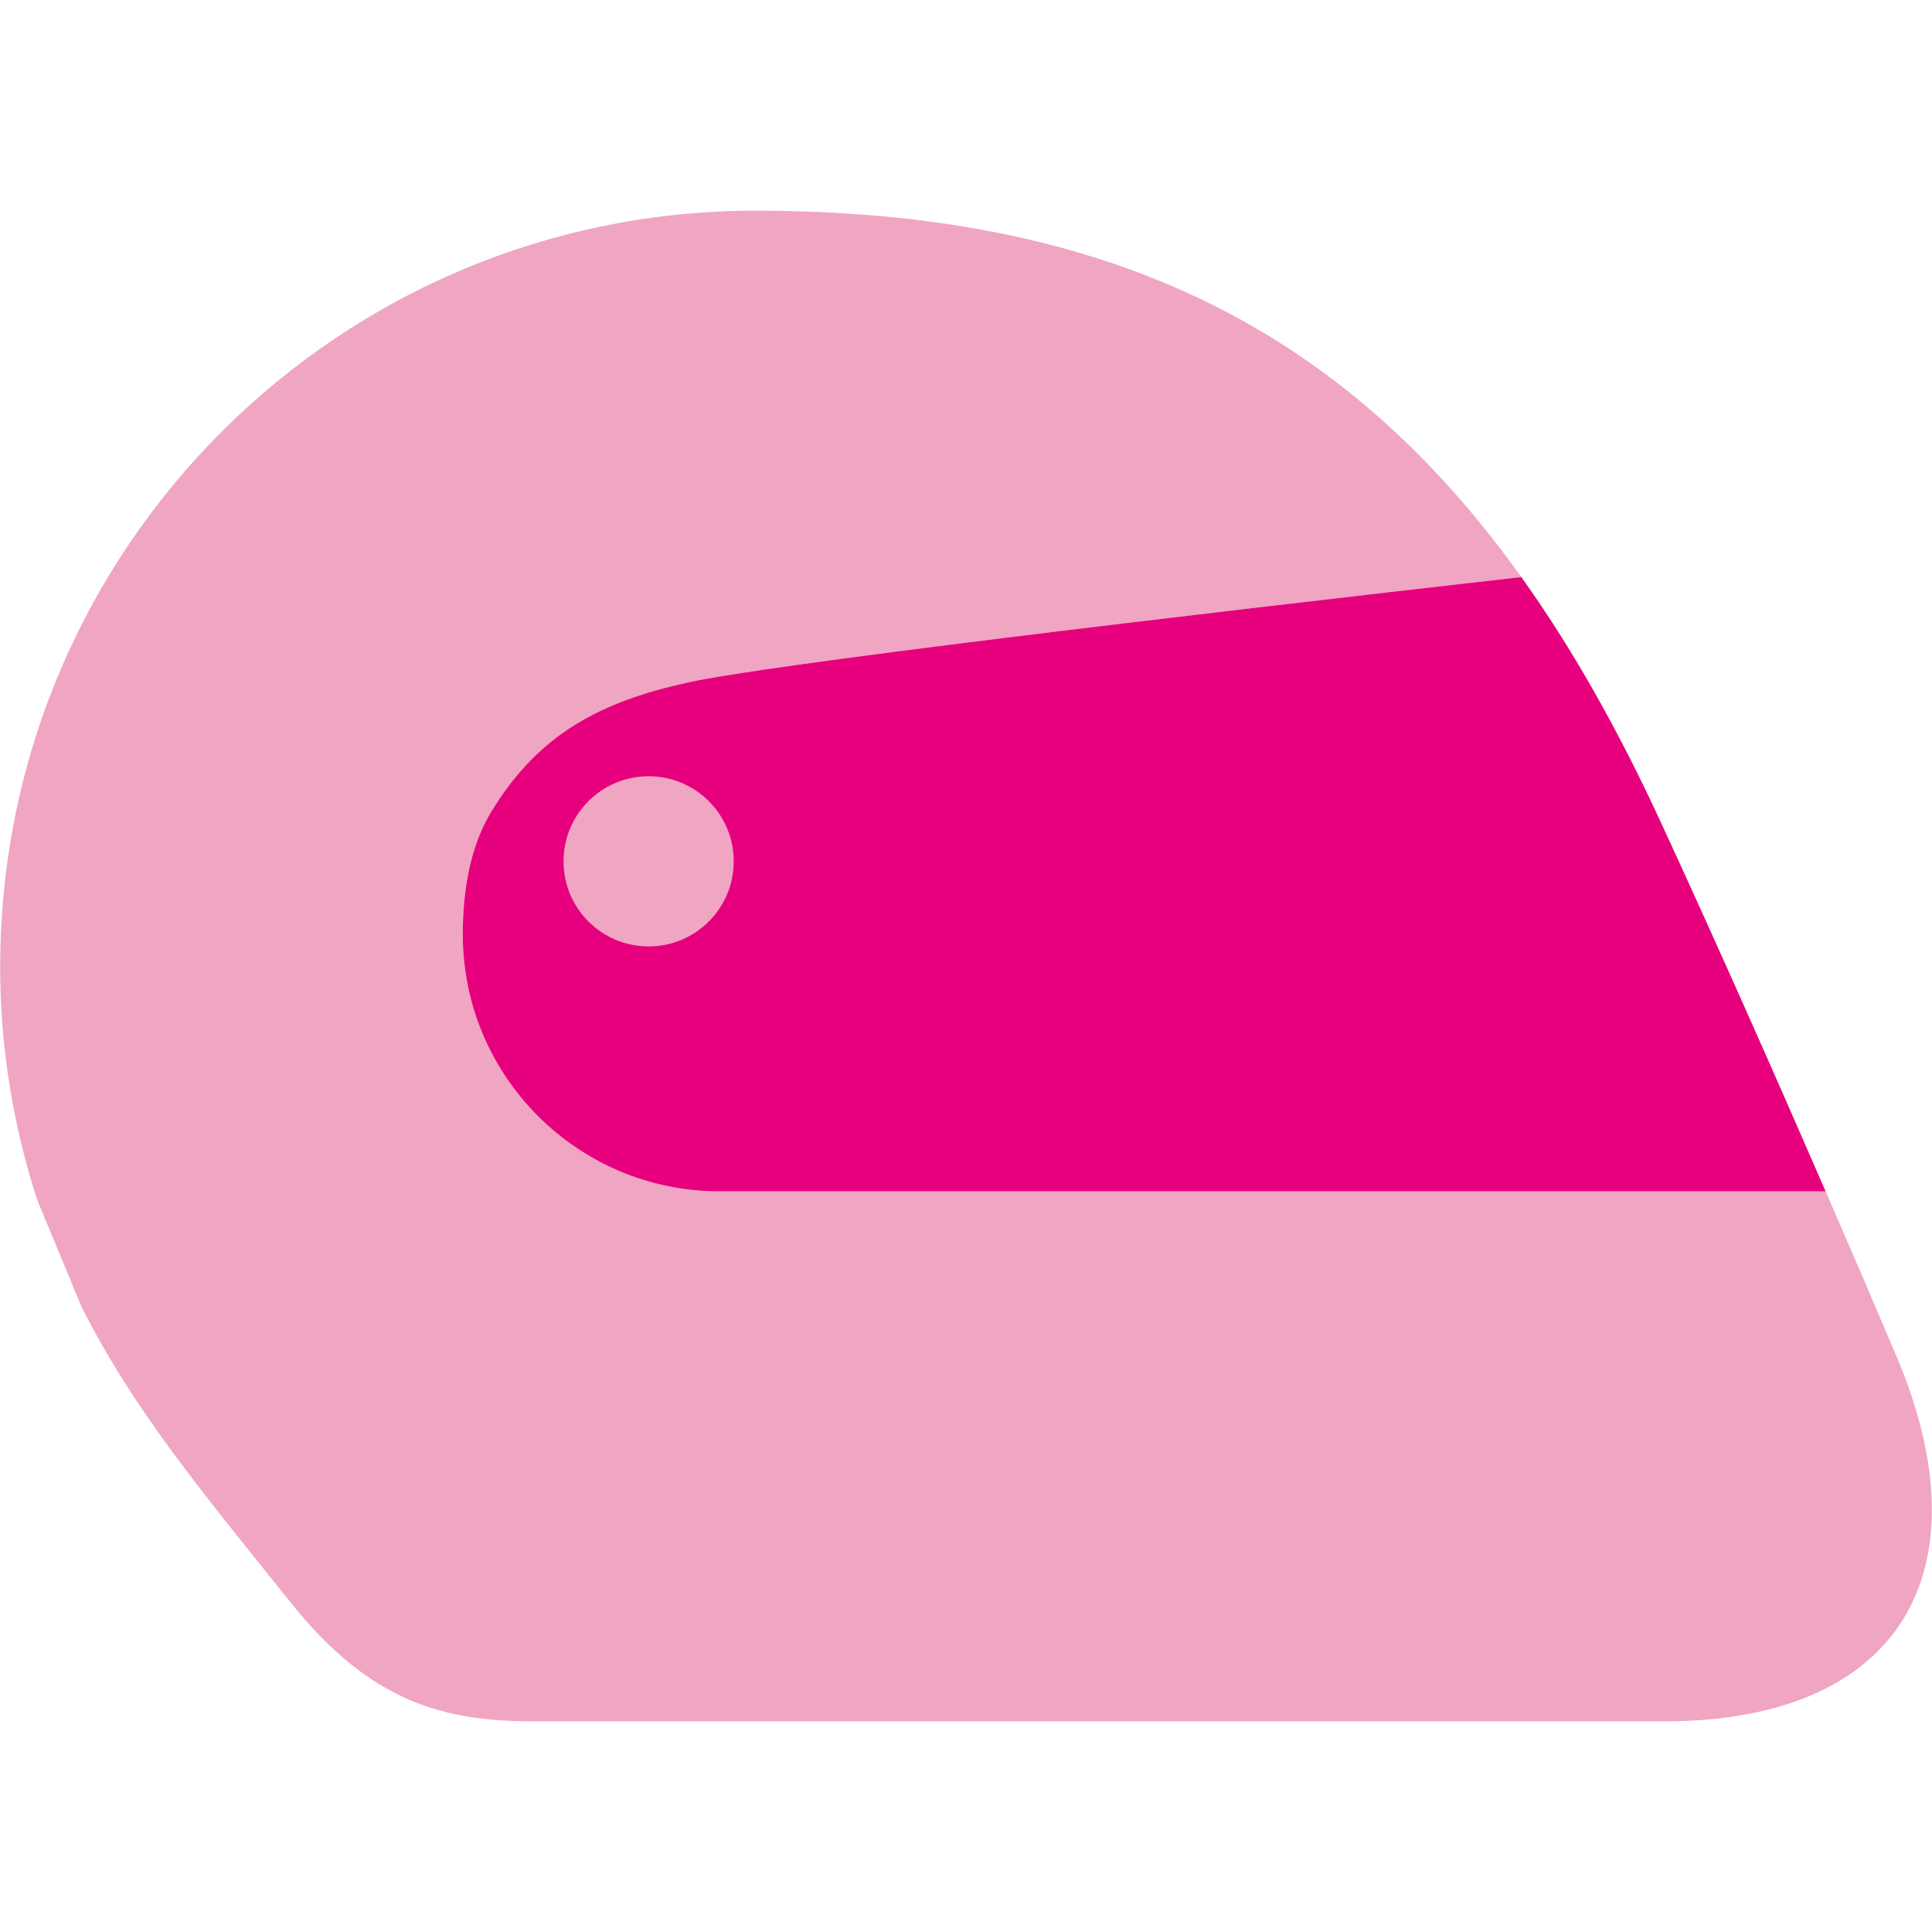 <?xml version="1.0" encoding="utf-8"?>
<!-- Generator: Adobe Illustrator 16.0.0, SVG Export Plug-In . SVG Version: 6.00 Build 0)  -->
<!DOCTYPE svg PUBLIC "-//W3C//DTD SVG 1.1//EN" "http://www.w3.org/Graphics/SVG/1.1/DTD/svg11.dtd">
<svg version="1.1" id="Lager_1" xmlns="http://www.w3.org/2000/svg" xmlns:xlink="http://www.w3.org/1999/xlink" x="0px" y="0px"
	 viewBox="0 0 67.379 67.38" enable-background="new 0 0 67.379 67.38" xml:space="preserve">
<g>
	<g>
		<path fill="#F0A5C3" d="M66.14,47.299c-0.607-1.434-1.469-3.445-2.471-5.75c-14.492,0-33.769,0-38.574,0
			c-4.946,0-8.956-4.012-8.956-8.957c0-1.504,0.242-3.043,0.991-4.279c1.67-2.752,3.855-3.845,6.848-4.51
			c2.773-0.616,16.867-2.289,29.077-3.679C46.921,11.541,38.757,7.348,26.346,7.348c-14.487,0-26.239,11.697-26.337,26.162
			c0,0.061-0.004,0.119-0.004,0.18c0,2.846,0.457,5.586,1.291,8.152l1.561,3.766c1.87,3.678,4.315,6.574,7.297,10.301
			c2.77,3.461,5.33,4.123,8.447,4.123c9.232,0,34.491,0,39.449,0C66.248,60.031,69.324,54.822,66.14,47.299z"/>
		<path fill="#E6007E" d="M17.13,28.313c-0.749,1.236-0.991,2.775-0.991,4.279c0,4.945,4.01,8.957,8.956,8.957
			c4.806,0,24.082,0,38.574,0c-1.699-3.912-3.805-8.674-5.771-12.924c-1.48-3.203-3.078-6.033-4.843-8.501
			c-12.21,1.39-26.304,3.063-29.077,3.679C20.986,24.467,18.8,25.56,17.13,28.313z"/>
	</g>
	<circle fill="#F0A5C3" cx="22.621" cy="30.039" r="2.968"/>
</g>
</svg>
